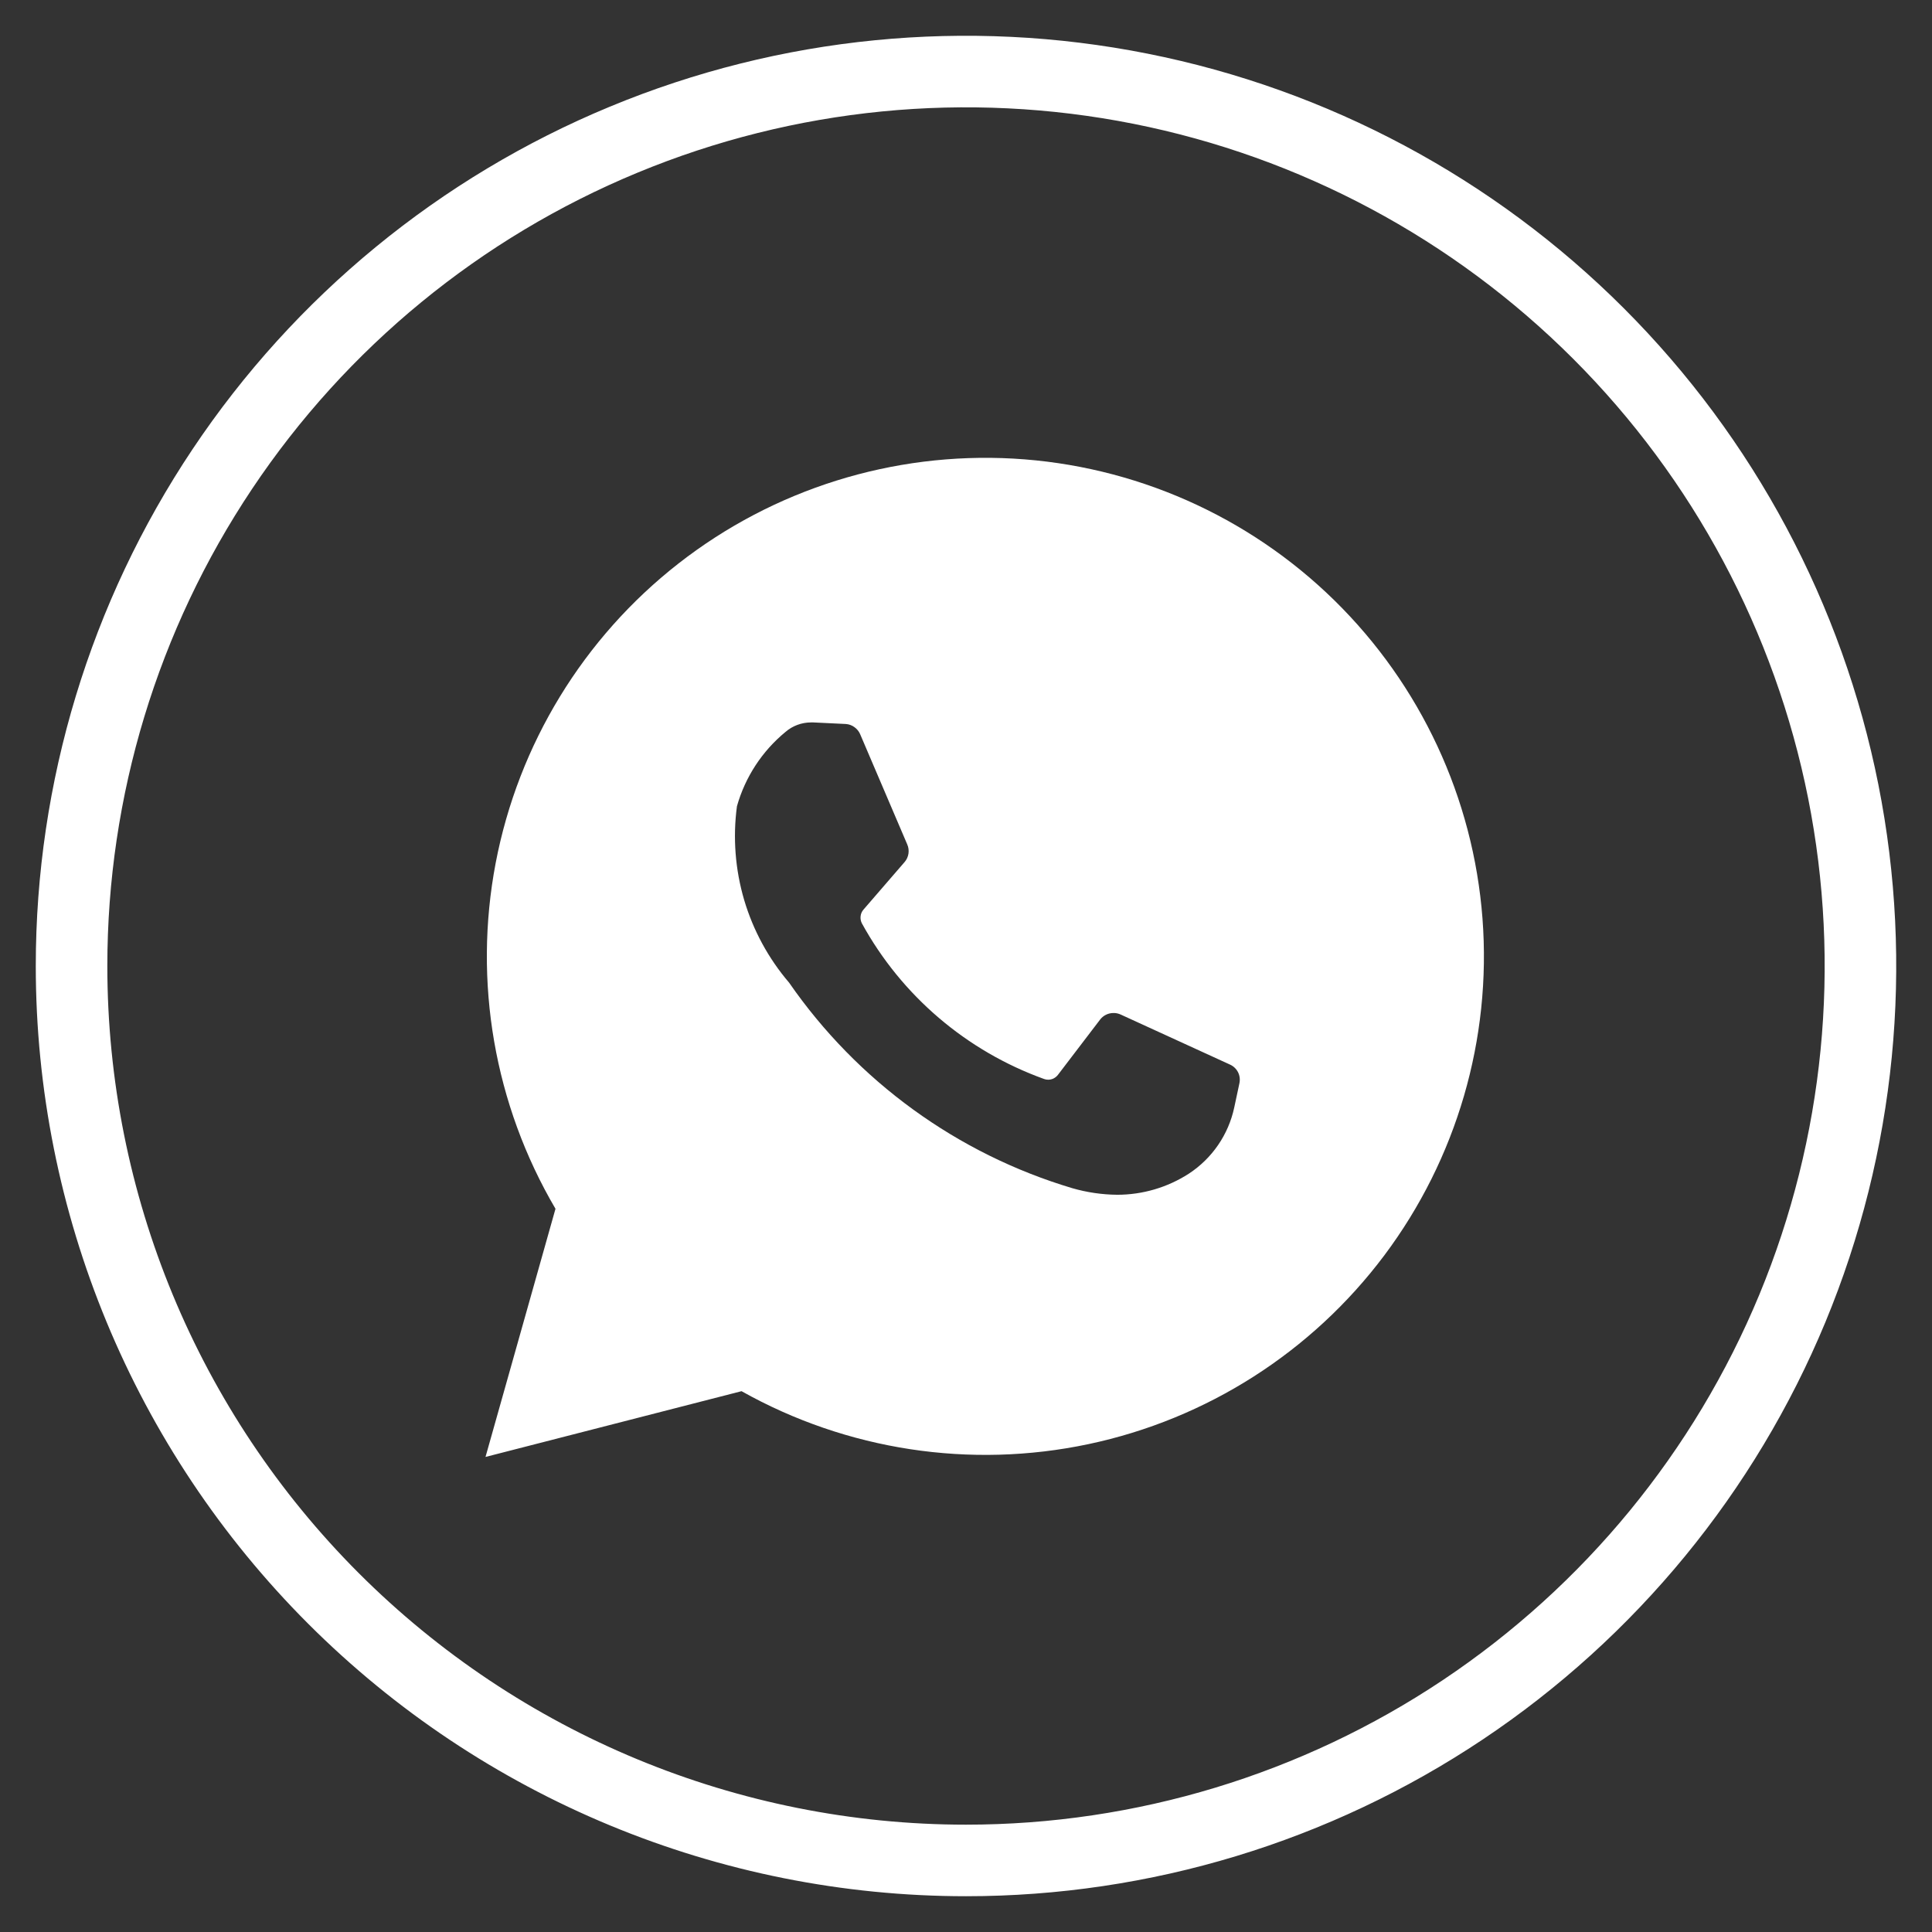 <svg width="27" height="27" viewBox="0 0 27 27" fill="none" xmlns="http://www.w3.org/2000/svg">
<rect x="0" y="0" width="27" height="27" fill="#333333" stroke="none"/>
<path d="M13.5 26C15.972 26 18.389 25.267 20.445 23.893C22.5 22.52 24.102 20.568 25.049 18.284C25.995 15.999 26.242 13.486 25.76 11.061C25.277 8.637 24.087 6.409 22.339 4.661C20.591 2.913 18.363 1.722 15.939 1.24C13.514 0.758 11.001 1.005 8.716 1.952C6.432 2.898 4.48 4.5 3.107 6.555C1.733 8.611 1 11.028 1 13.5C1 16.815 2.317 19.995 4.661 22.339C7.005 24.683 10.185 26 13.5 26Z" stroke="white"/>
<path d="M6.785 20.361L7.763 16.893C6.908 15.437 6.611 13.72 6.927 12.061C7.244 10.402 8.152 8.914 9.482 7.875C10.813 6.835 12.476 6.315 14.162 6.409C15.848 6.504 17.443 7.208 18.648 8.39C19.854 9.573 20.59 11.153 20.718 12.836C20.846 14.52 20.358 16.193 19.346 17.544C18.332 18.896 16.863 19.833 15.211 20.182C13.559 20.531 11.836 20.268 10.363 19.442L6.785 20.361ZM11.335 10.096C11.204 10.096 11.076 10.143 10.977 10.229C10.65 10.498 10.414 10.86 10.299 11.267C10.24 11.706 10.275 12.153 10.4 12.578C10.526 13.003 10.74 13.396 11.028 13.733C11.983 15.112 13.378 16.125 14.985 16.605C15.189 16.664 15.401 16.695 15.613 16.697C15.968 16.697 16.315 16.595 16.613 16.403C16.939 16.19 17.168 15.857 17.249 15.476L17.321 15.139C17.332 15.087 17.326 15.033 17.302 14.985C17.278 14.938 17.239 14.9 17.19 14.878L15.661 14.178C15.63 14.164 15.596 14.156 15.561 14.157C15.525 14.157 15.489 14.165 15.457 14.181C15.424 14.197 15.396 14.22 15.374 14.249L14.785 15.021C14.769 15.042 14.748 15.059 14.725 15.071C14.701 15.083 14.675 15.089 14.648 15.089C14.629 15.089 14.609 15.086 14.591 15.079C13.506 14.688 12.6 13.915 12.045 12.904C12.029 12.873 12.023 12.838 12.027 12.804C12.031 12.769 12.045 12.737 12.068 12.711L12.642 12.047C12.671 12.014 12.689 11.973 12.696 11.929C12.702 11.886 12.697 11.841 12.679 11.801L12.021 10.261C12.004 10.221 11.976 10.187 11.941 10.162C11.906 10.136 11.864 10.121 11.821 10.118L11.365 10.096H11.335Z" fill="white"/>
</svg>
